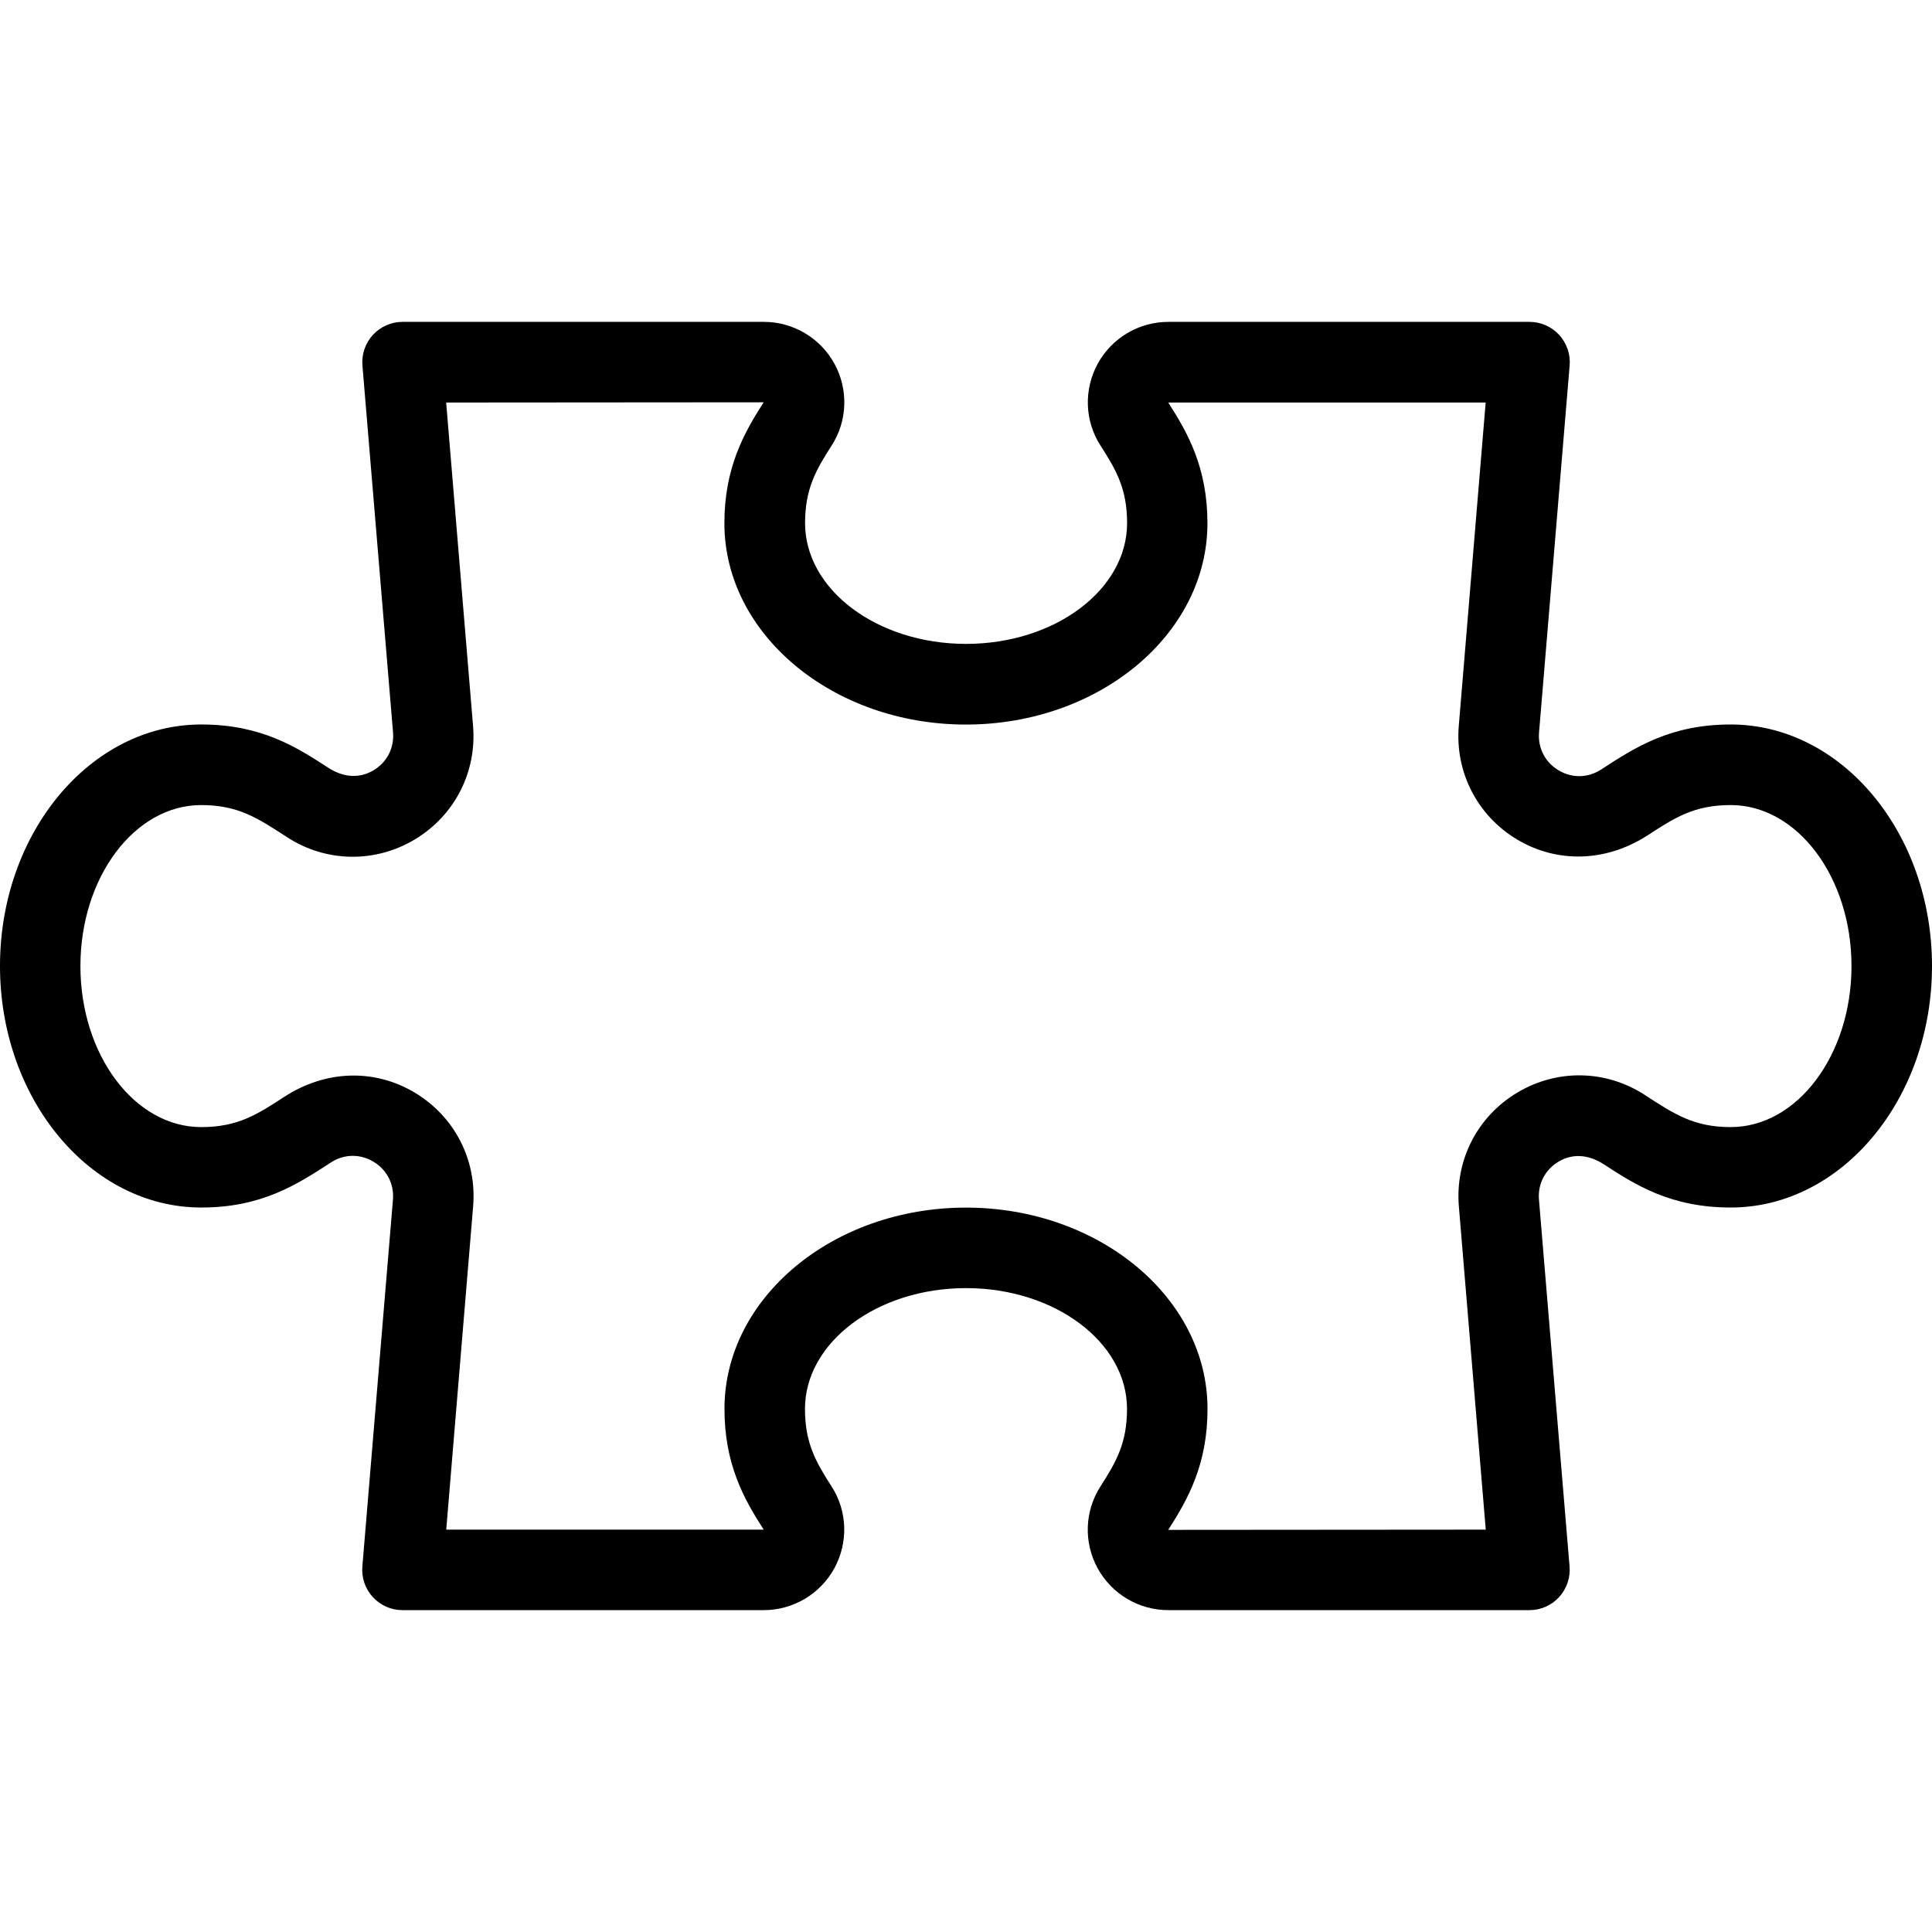<?xml version="1.0" encoding="iso-8859-1"?>
<!-- Generator: Adobe Illustrator 19.0.0, SVG Export Plug-In . SVG Version: 6.00 Build 0)  -->
<svg version="1.1" id="Layer_1" xmlns="http://www.w3.org/2000/svg" xmlns:xlink="http://www.w3.org/1999/xlink" x="0px" y="0px"
	 viewBox="0 0 511.957 511.957" style="enable-background:new 0 0 511.957 511.957;" xml:space="preserve">
<g>
	<g>
		<path d="M458.624,191.979c-16.021,0-25.387,6.101-34.368,11.947c-3.499,2.261-7.701,2.325-11.264,0.192s-5.504-5.909-5.163-10.048
			l8.107-97.216c0.256-2.965-0.768-5.909-2.773-8.107c-2.027-2.197-4.864-3.456-7.851-3.456h-95.701
			c-7.829,0-14.997,4.267-18.752,11.136c-3.712,6.848-3.435,15.147,0.768,21.653c4.267,6.613,7.04,11.605,7.04,20.544
			c0,17.643-19.136,32-42.667,32c-23.531,0-42.667-14.357-42.667-32c0-8.939,2.773-13.931,7.019-20.523
			c4.224-6.549,4.501-14.848,0.789-21.675c-3.755-6.869-10.923-11.136-18.752-11.136h-95.723c-2.965,0-5.824,1.259-7.851,3.456
			c-2.005,2.197-3.029,5.141-2.773,8.107l8.107,97.216c0.341,4.16-1.6,7.915-5.163,10.048c-3.584,2.133-7.808,2.048-12.011-0.683
			c-8.256-5.355-17.621-11.456-33.643-11.456c-29.397,0-53.333,28.715-53.333,64s23.936,64,53.333,64
			c16.021,0,25.387-6.101,34.368-11.947c3.499-2.261,7.701-2.325,11.264-0.192c3.563,2.133,5.504,5.909,5.163,10.048l-8.107,97.216
			c-0.256,2.965,0.768,5.909,2.773,8.107c2.027,2.197,4.864,3.456,7.851,3.456h95.723c7.829,0,14.997-4.267,18.752-11.136
			c3.712-6.848,3.435-15.147-0.768-21.653c-4.267-6.613-7.04-11.605-7.04-20.544c0-17.643,19.136-32,42.667-32
			c23.531,0,42.667,14.357,42.667,32c0,8.939-2.773,13.931-7.019,20.523c-4.224,6.549-4.501,14.848-0.789,21.675
			c3.755,6.869,10.923,11.136,18.752,11.136h95.723c2.987,0,5.824-1.259,7.829-3.456c2.005-2.197,3.029-5.141,2.773-8.107
			l-8.107-97.216c-0.341-4.16,1.6-7.915,5.163-10.048c3.563-2.155,7.787-2.048,12.011,0.683
			c8.256,5.355,17.621,11.456,33.643,11.456c29.397,0,53.333-28.715,53.333-64S488.021,191.979,458.624,191.979z M458.624,298.667
			c-9.685,0-14.848-3.349-22.763-8.512c-10.325-6.72-23.275-6.933-33.813-0.619c-10.56,6.315-16.491,17.856-15.467,30.123
			l7.125,85.675l-84.139,0.064c5.269-8.192,10.411-17.408,10.411-32.064c0-29.397-28.715-53.333-64-53.333s-64,23.936-64,53.333
			c0,14.656,5.141,23.872,10.389,32h-84.117l7.125-85.675c1.024-12.267-4.907-23.808-15.467-30.123
			c-10.56-6.336-23.531-6.08-34.603,1.131c-7.147,4.651-12.288,8-21.995,8c-17.643,0-32-19.136-32-42.667
			c0-23.531,14.357-42.667,32-42.667c9.685,0,14.848,3.349,22.763,8.512c10.304,6.699,23.275,6.912,33.813,0.619
			c10.56-6.315,16.491-17.856,15.467-30.123l-7.125-85.675l84.139-0.064c-5.269,8.192-10.411,17.408-10.411,32.064
			c0,29.397,28.715,53.333,64,53.333s64-23.936,64-53.333c0-14.656-5.141-23.872-10.389-32h84.117l-7.125,85.675
			c-1.024,12.267,4.907,23.808,15.467,30.123c10.539,6.293,23.488,6.059,34.603-1.131c7.147-4.651,12.288-8,21.995-8
			c17.643,0,32,19.136,32,42.667C490.624,279.531,476.267,298.667,458.624,298.667z"/>
	</g>
</g>
<g>
</g>
<g>
</g>
<g>
</g>
<g>
</g>
<g>
</g>
<g>
</g>
<g>
</g>
<g>
</g>
<g>
</g>
<g>
</g>
<g>
</g>
<g>
</g>
<g>
</g>
<g>
</g>
<g>
</g>
</svg>
